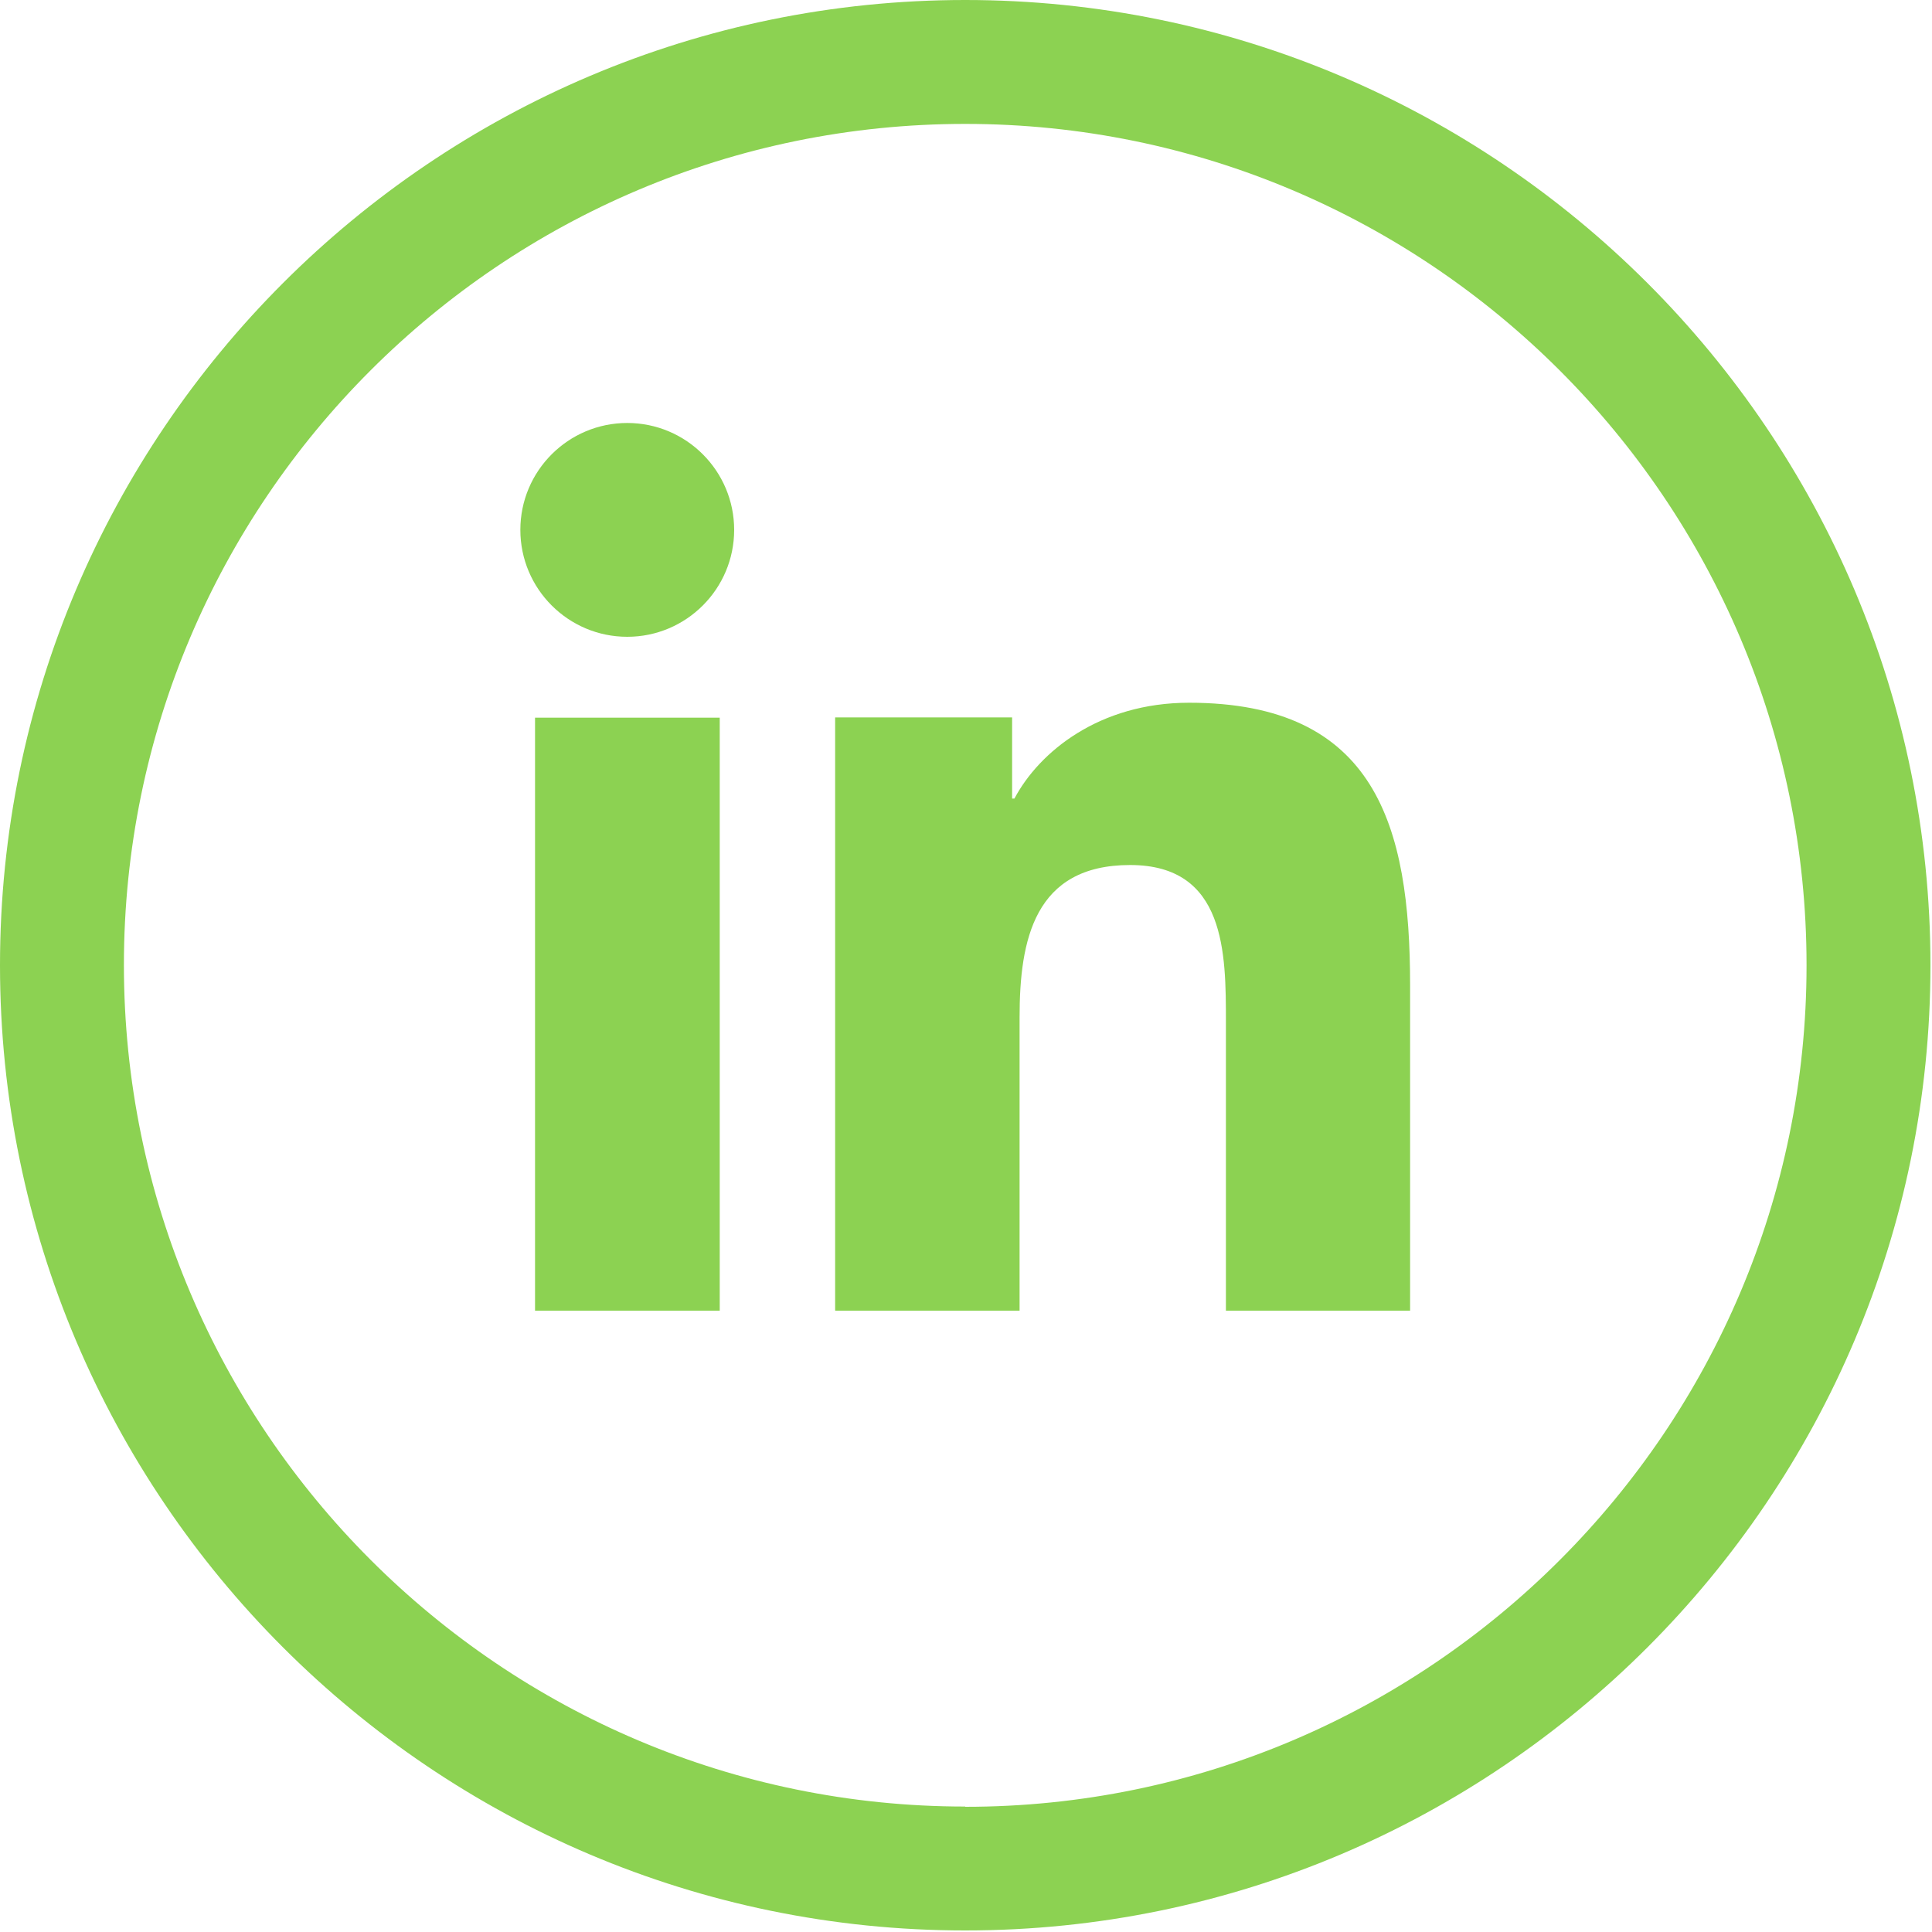 <svg width="75" height="75" viewBox="0 0 75 75" fill="none" xmlns="http://www.w3.org/2000/svg">
<g clip-path="url(#clip0_2007_291)">
<path d="M20.77 27.86H27.94V50.88H20.77V27.86ZM24.35 16.42C26.64 16.42 28.5 18.28 28.5 20.57C28.5 22.86 26.64 24.72 24.35 24.72C22.06 24.72 20.2 22.86 20.2 20.57C20.2 18.28 22.06 16.42 24.35 16.42ZM32.43 50.88H39.58V39.49C39.58 36.49 40.15 33.58 43.87 33.58C47.59 33.58 47.59 37.01 47.59 39.69V50.88H54.74V38.25C54.74 32.05 53.4 27.28 46.16 27.28C42.67 27.28 40.34 29.19 39.38 31H39.29V27.85H32.42V50.87L32.43 50.88Z" fill="#8CD252"/>
<path d="M37.47 0C16.81 0 0 16.81 0 37.47C0 58.13 16.81 74.94 37.47 74.94C58.13 74.94 74.94 58.13 74.94 37.47C74.94 16.81 58.13 0 37.47 0ZM37.47 70.13C19.46 70.13 4.81 55.48 4.81 37.46C4.81 19.44 19.46 4.81 37.47 4.81C55.48 4.81 70.13 19.46 70.13 37.47C70.13 55.48 55.48 70.14 37.47 70.14V70.13Z" fill="#8CD252"/>
</g>
<defs>
<clipPath id="clip0_2007_291">
<rect width="74.94" height="74.94" fill="white"/>
</clipPath>
</defs>
</svg>
